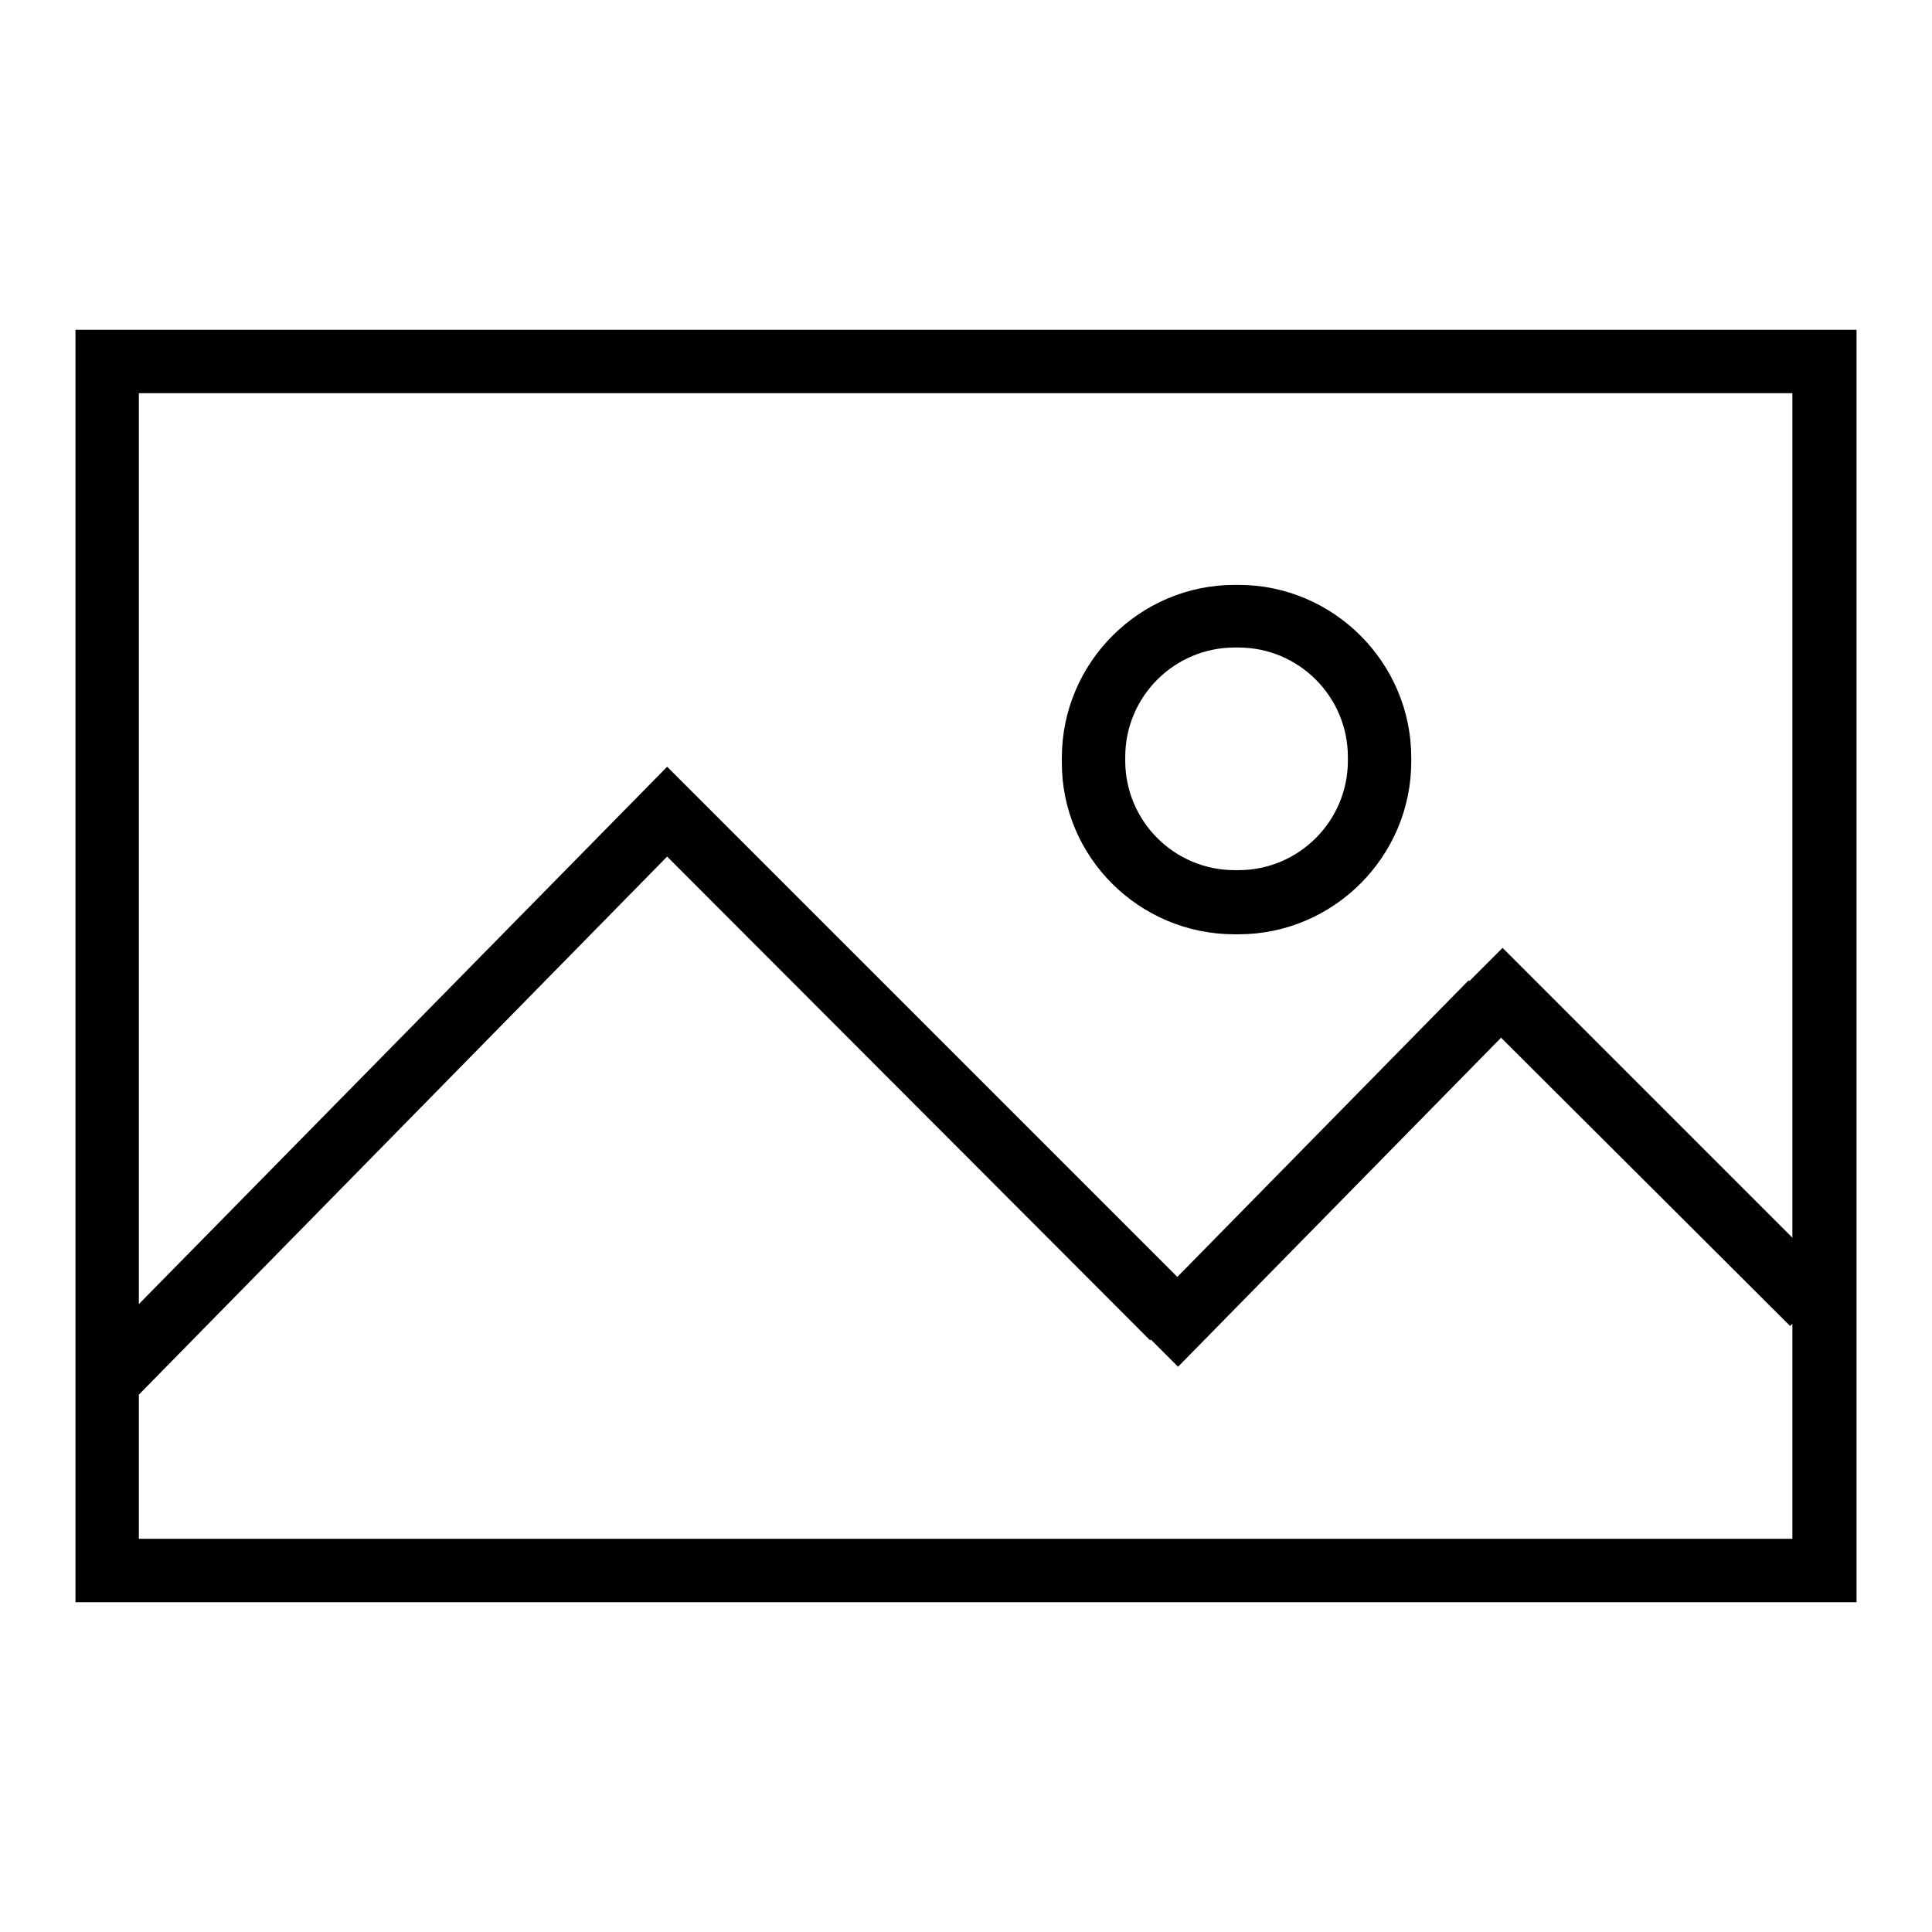 <?xml version="1.0" encoding="utf-8"?>
<!-- Svg Vector Icons : http://www.onlinewebfonts.com/icon -->
<!DOCTYPE svg PUBLIC "-//W3C//DTD SVG 1.1//EN" "http://www.w3.org/Graphics/SVG/1.1/DTD/svg11.dtd">
<svg version="1.1" xmlns="http://www.w3.org/2000/svg" xmlns:xlink="http://www.w3.org/1999/xlink" x="0px" y="0px" viewBox="0 0 256 256" enable-background="new 0 0 256 256" xml:space="preserve">
<g><g><path fill="#000000" d="M10,43.7v168.6h236V43.7H10z M237.6,203.9H18.4v-19.1l70-71.3l64,64.1l0.1-0.1l3.6,3.6l42.8-43.6l38.3,38.2l0.3-0.3V203.9z M237.6,164.1l-38.5-38.5l-4.4,4.4l-0.1-0.1l-38.6,39.3l-67.6-67.6l-5.9,6l0,0l-64.1,65.2V52.1h219.1V164.1z M163.6,123.8h0.5c12.6,0,22.9-10.3,22.9-22.9v-0.5c0-12.6-10.3-22.9-22.9-22.9h-0.5c-12.6,0-22.9,10.3-22.9,22.9v0.5C140.6,113.5,150.9,123.8,163.6,123.8z M149.1,100.3c0-8,6.5-14.5,14.5-14.5h0.5c8,0,14.5,6.5,14.5,14.5v0.5c0,8-6.5,14.5-14.5,14.5h-0.5c-8,0-14.5-6.5-14.5-14.5V100.3z"/></g></g>
</svg>